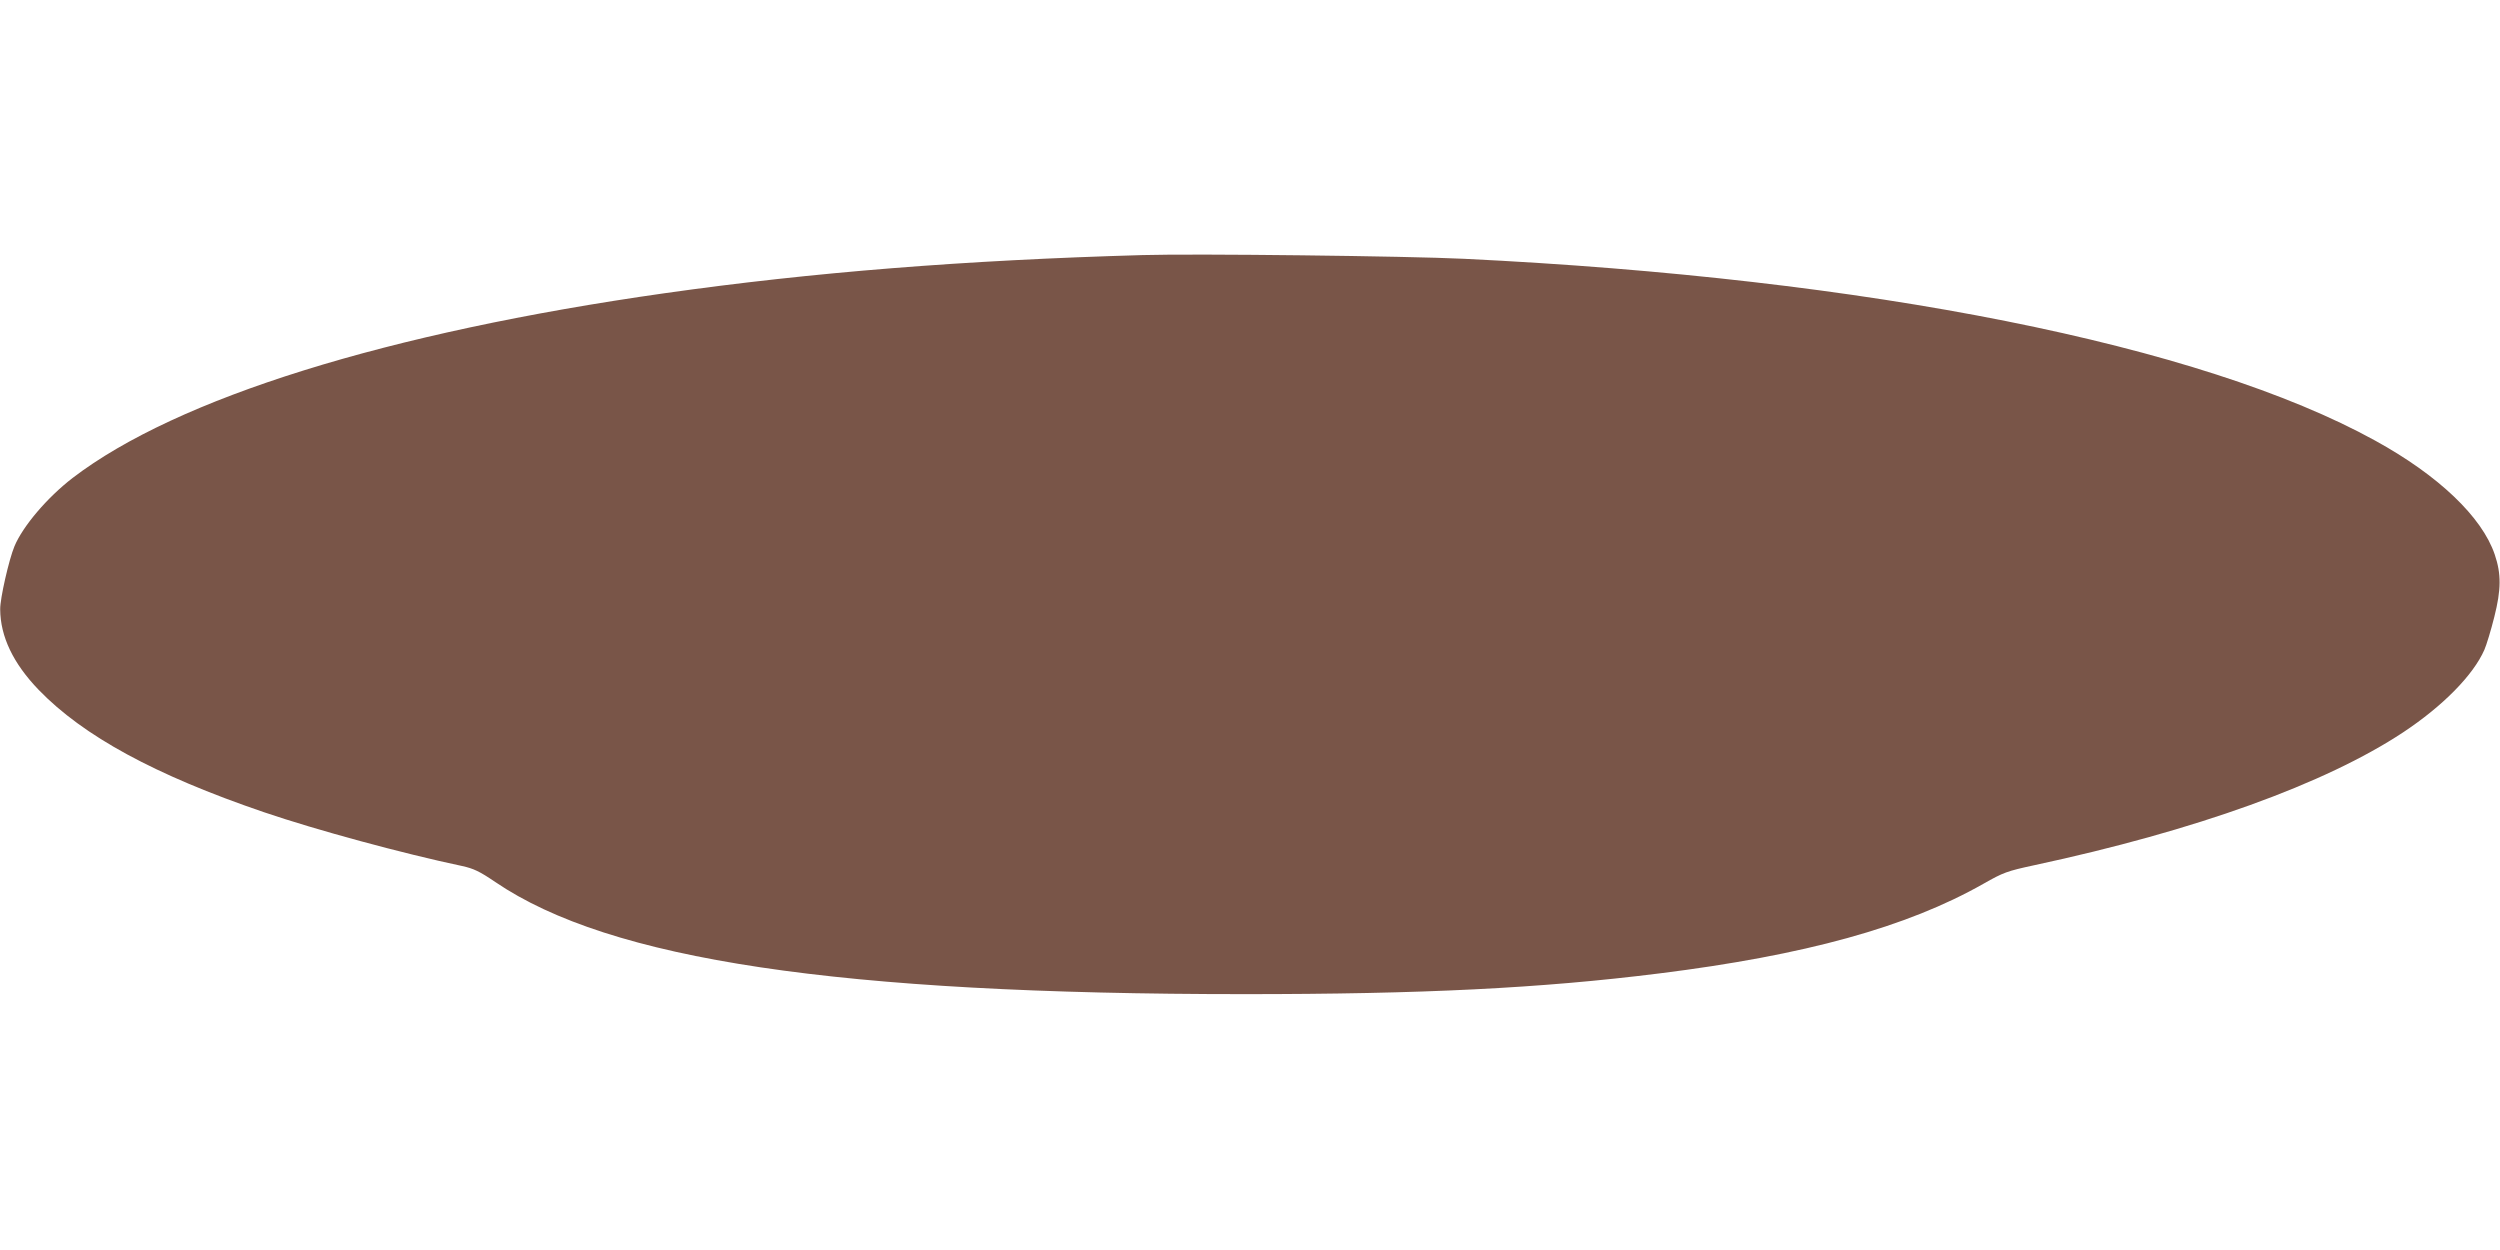 <?xml version="1.0" standalone="no"?>
<!DOCTYPE svg PUBLIC "-//W3C//DTD SVG 20010904//EN"
 "http://www.w3.org/TR/2001/REC-SVG-20010904/DTD/svg10.dtd">
<svg version="1.0" xmlns="http://www.w3.org/2000/svg"
 width="1280pt" height="640pt" viewBox="0 0 1280 640"
 preserveAspectRatio="xMidYMid meet">
<g transform="translate(0,640) scale(0.1,-0.1)"
fill="#795548" stroke="none">
<path d="M5850 5094 c-912 -26 -1690 -88 -2445 -195 -1423 -202 -2498 -537
-3033 -946 -130 -100 -255 -247 -298 -350 -28 -67 -74 -268 -73 -323 1 -140
67 -277 197 -412 228 -236 595 -436 1152 -626 270 -92 713 -212 1016 -276 59
-13 89 -27 170 -82 587 -399 1754 -574 3836 -574 908 0 1517 30 2123 106 746
93 1269 237 1660 459 102 58 121 65 260 95 826 177 1491 417 1890 681 202 134
358 292 415 422 11 25 34 101 51 169 35 139 36 219 2 319 -65 192 -288 405
-612 583 -890 491 -2597 831 -4666 931 -287 14 -1376 27 -1645 19z"/>
</g>
</svg>
